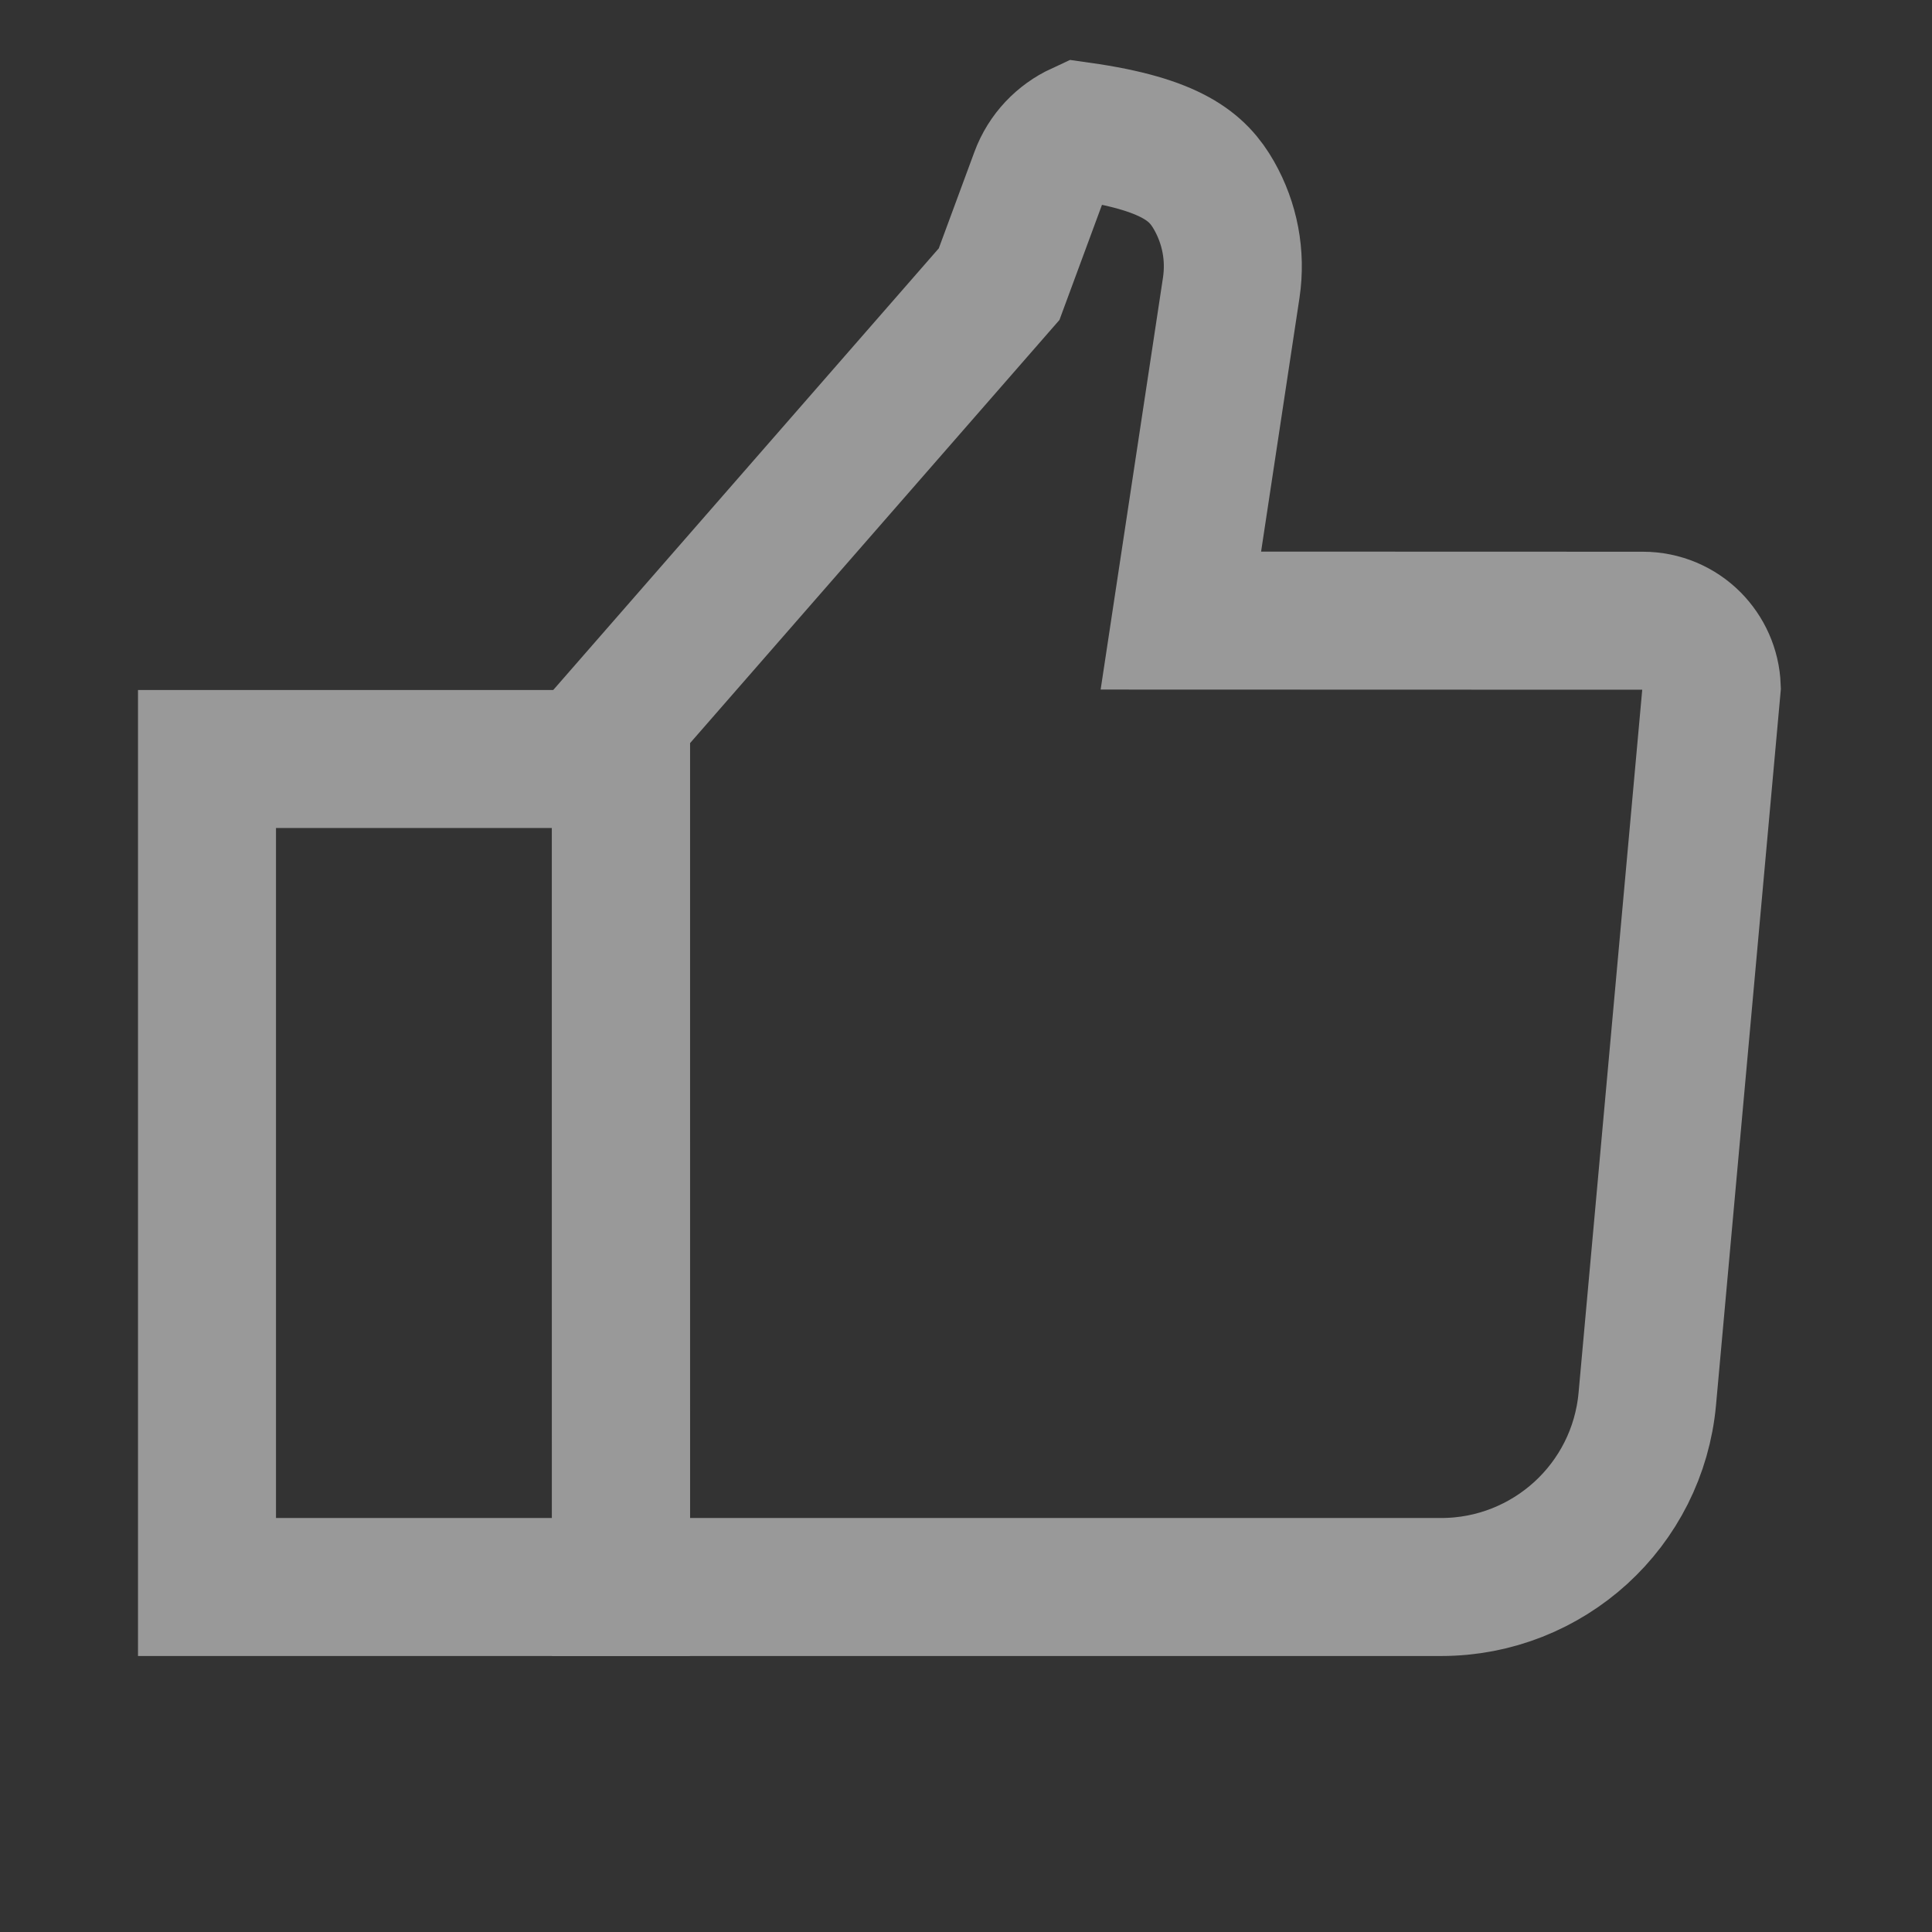<?xml version="1.0" encoding="UTF-8"?>
<svg width="14px" height="14px" viewBox="0 0 14 14" version="1.1" xmlns="http://www.w3.org/2000/svg" xmlns:xlink="http://www.w3.org/1999/xlink">
    <rect x="0" y="0" width="14" height="14" fill="#333333" stroke="none"/>
    <title>icon_recommend</title>
    <g id="icon_recommend" stroke="none" stroke-width="1" fill="none" fill-rule="evenodd" opacity="0.5">
        <g stroke="#FFFFFF">
            <path d="M7.83,0.95 C8.495,1.044 8.681,1.213 8.797,1.416 C8.912,1.618 8.957,1.851 8.922,2.085 L8.922,2.085 L8.557,4.497 L11.905,4.498 C12.043,4.498 12.168,4.554 12.258,4.644 C12.344,4.731 12.399,4.848 12.404,4.979 L12.404,4.979 L11.937,10.136 C11.902,10.523 11.723,10.863 11.455,11.108 C11.187,11.352 10.831,11.5 10.444,11.5 L10.444,11.5 L4.5,11.5 L4.499,5.199 L7.24,2.059 L7.53,1.274 C7.585,1.125 7.696,1.012 7.83,0.95 Z" id="Combined-Shape"></path>
            <rect id="Rectangle-Copy-10" x="1.5" y="5.5" width="3" height="6"></rect>
        </g>
    </g>
</svg>